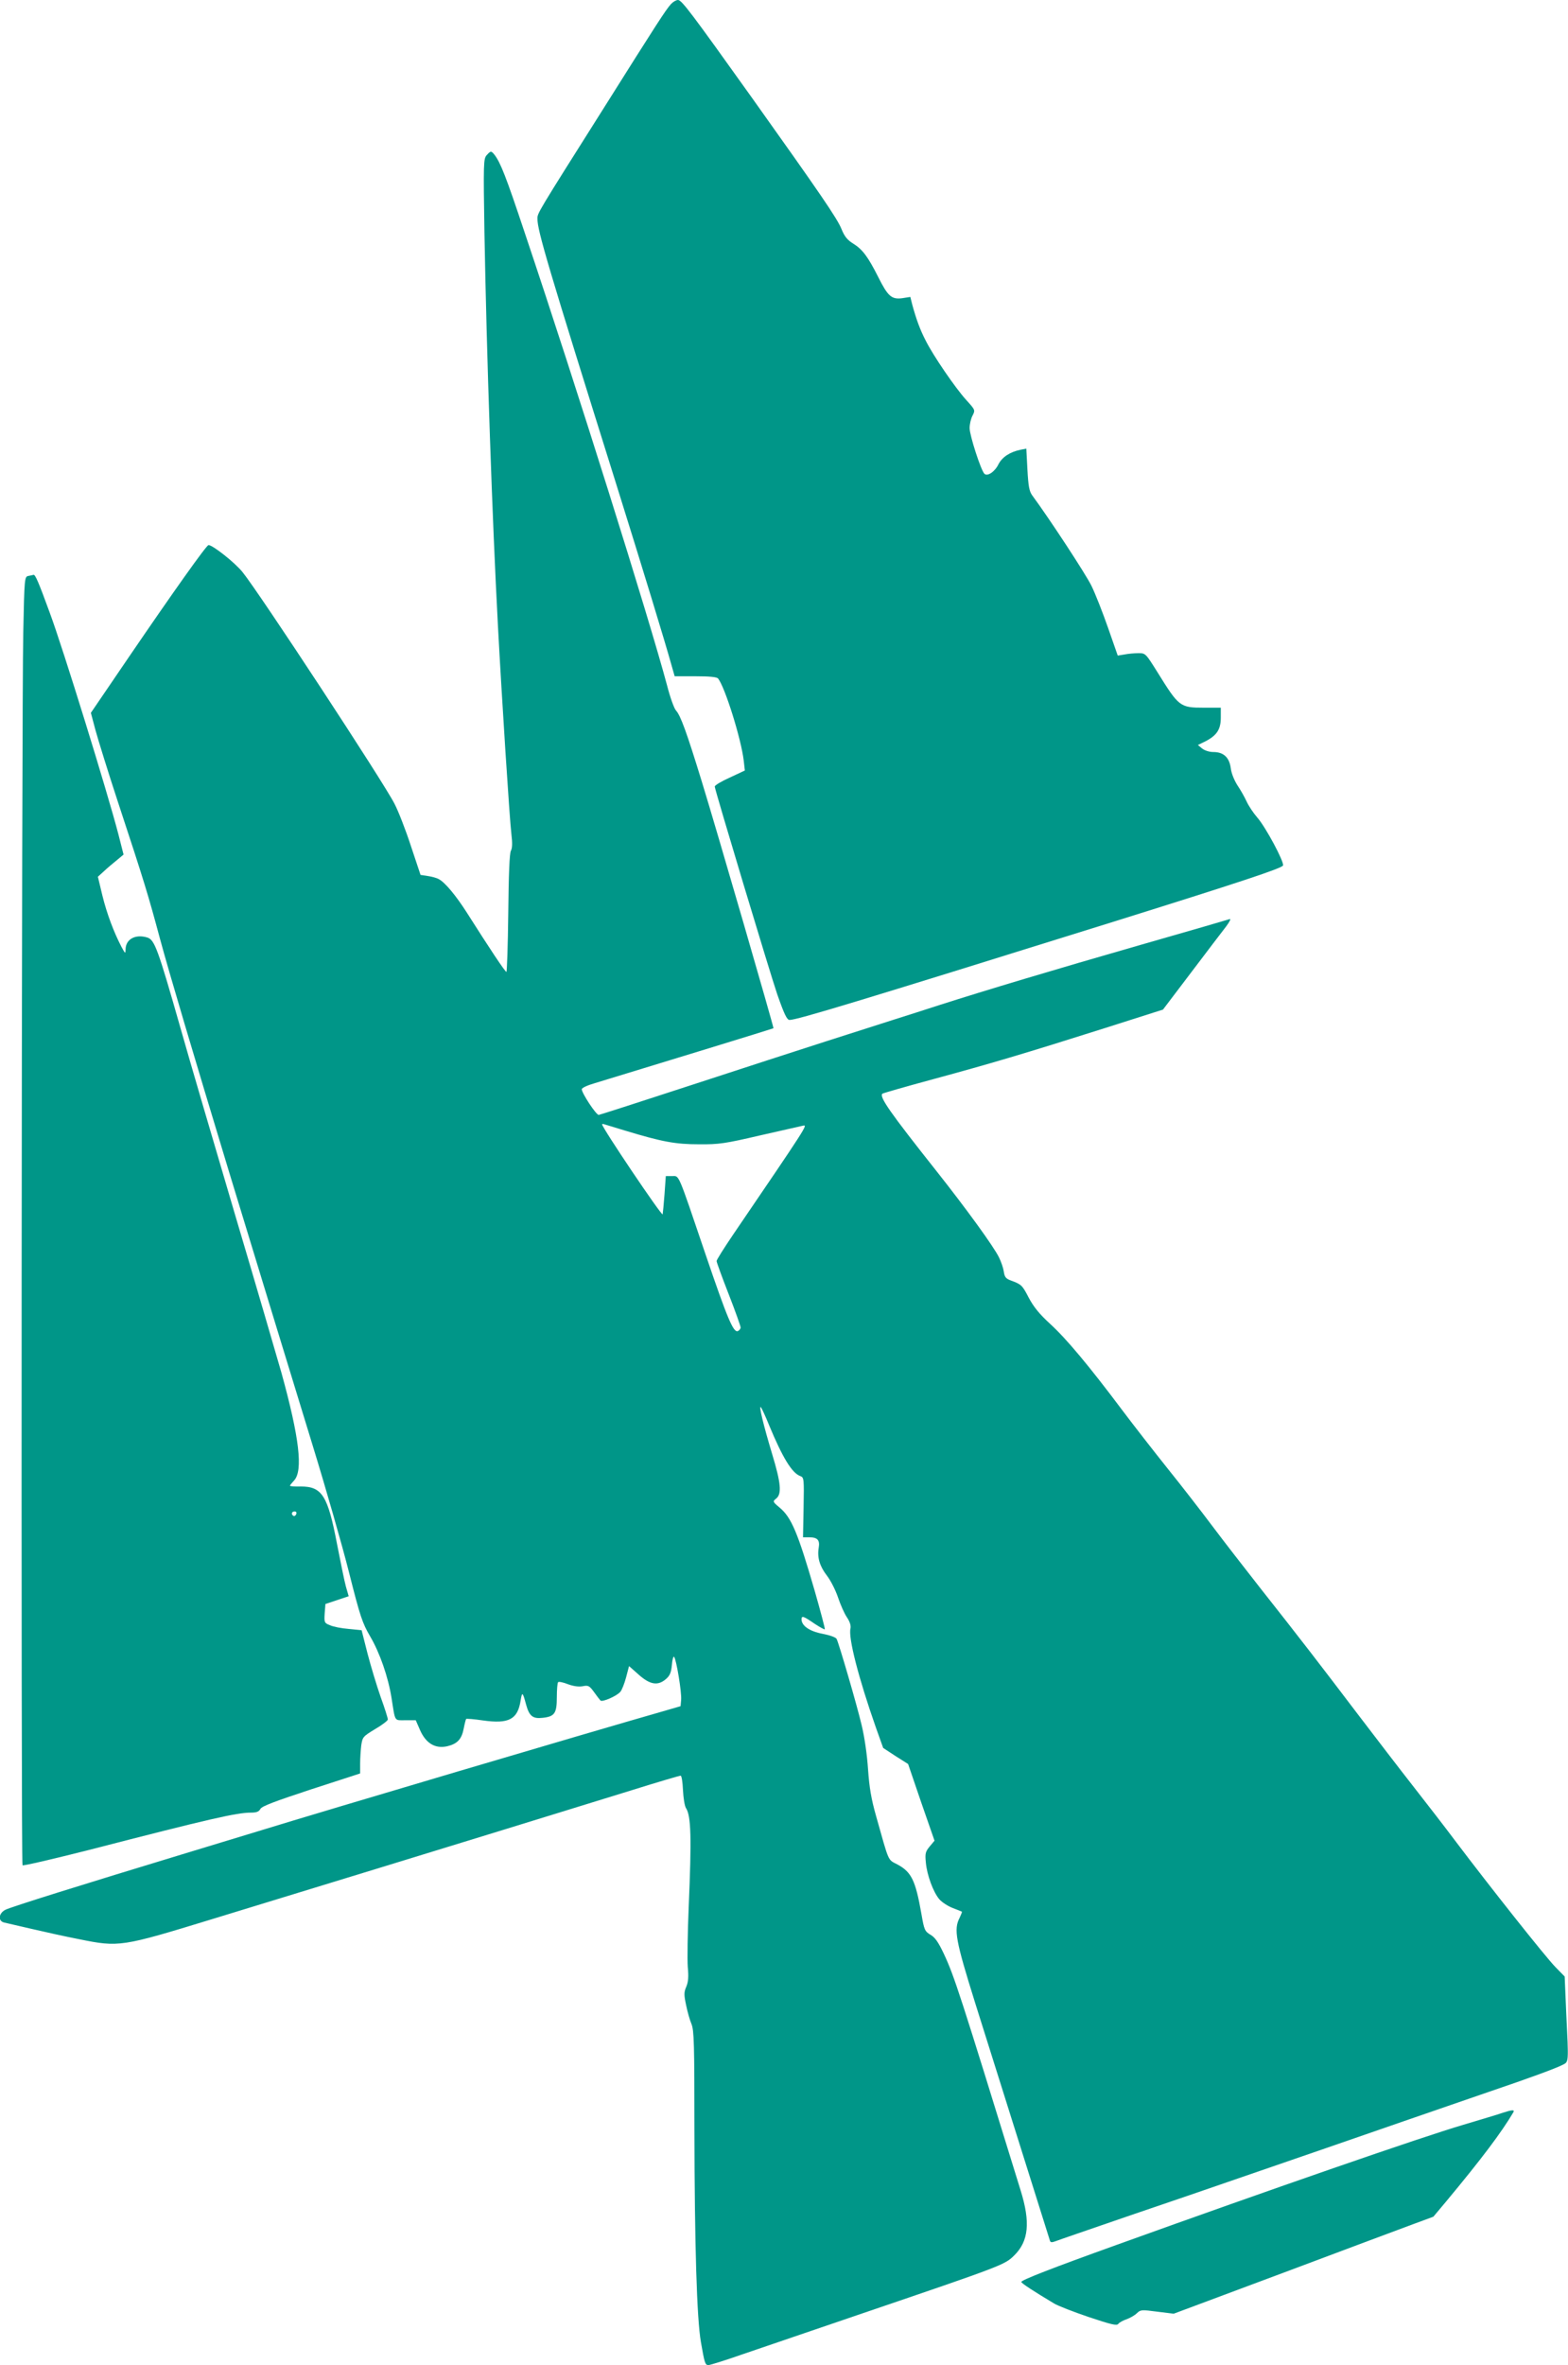 <?xml version="1.0" standalone="no"?>
<!DOCTYPE svg PUBLIC "-//W3C//DTD SVG 20010904//EN"
 "http://www.w3.org/TR/2001/REC-SVG-20010904/DTD/svg10.dtd">
<svg version="1.0" xmlns="http://www.w3.org/2000/svg"
 width="849pt" height="1280pt" viewBox="0 0 849 1280"
 preserveAspectRatio="xMidYMid meet">
<g transform="translate(0,1280) scale(0.1,-0.1)"
fill="#009688" stroke="none">
<path d="M3633 12778 c-30 -34 -72 -99 -364 -563 -365 -578 -359 -568 -359
-599 0 -65 56 -254 425 -1431 148 -473 264 -853 300 -982 l18 -63 112 0 c78 0
116 -4 123 -12 37 -46 125 -326 139 -445 l6 -53 -81 -38 c-45 -20 -82 -42 -82
-49 0 -16 300 -1012 338 -1123 38 -109 53 -140 67 -140 41 0 367 99 1720 521
727 227 946 300 952 315 7 19 -94 208 -139 259 -21 24 -47 63 -58 87 -11 24
-33 63 -50 88 -17 27 -33 65 -36 93 -8 58 -39 87 -94 87 -22 0 -47 8 -61 19
l-23 19 41 20 c62 32 83 65 83 128 l0 54 -93 0 c-127 0 -134 5 -248 189 -66
105 -66 106 -105 106 -21 0 -55 -3 -75 -7 l-37 -6 -52 149 c-29 83 -69 185
-90 228 -30 62 -228 364 -321 490 -16 22 -21 49 -26 140 l-6 113 -31 -6 c-58
-12 -100 -40 -120 -79 -20 -41 -60 -67 -76 -51 -19 19 -80 208 -80 247 0 21 7
52 16 68 15 30 15 30 -35 85 -58 64 -179 240 -220 323 -30 58 -50 114 -71 190
l-11 44 -45 -7 c-57 -7 -77 11 -129 115 -55 109 -85 149 -133 179 -34 21 -49
39 -66 81 -23 57 -115 191 -484 709 -330 462 -381 530 -401 530 -10 0 -27 -10
-38 -22z"/>
<path d="M2635 11960 c-17 -19 -18 -42 -12 -418 12 -668 42 -1549 73 -2127 21
-394 63 -1047 73 -1130 6 -48 5 -76 -3 -90 -7 -13 -12 -127 -14 -337 -2 -175
-7 -318 -10 -318 -7 0 -90 125 -215 322 -59 92 -117 162 -151 180 -12 7 -39
14 -60 17 l-39 6 -52 156 c-28 86 -68 189 -89 229 -58 115 -735 1146 -823
1254 -41 51 -161 146 -184 146 -11 0 -192 -255 -432 -607 l-205 -301 25 -94
c14 -51 69 -229 124 -396 141 -427 163 -501 225 -732 50 -185 181 -625 375
-1265 210 -689 334 -1093 451 -1475 72 -234 161 -544 198 -691 60 -238 72
-273 114 -345 52 -88 98 -220 116 -334 21 -132 13 -120 76 -120 l55 0 24 -55
c32 -71 82 -100 146 -86 55 13 79 38 90 97 5 26 11 49 13 51 2 2 43 -1 90 -8
141 -20 189 5 205 108 8 49 11 47 30 -24 17 -61 36 -76 89 -70 65 7 77 24 77
112 0 40 3 77 7 81 4 4 28 -1 53 -11 30 -11 58 -15 80 -11 30 6 36 3 61 -31
15 -21 31 -42 35 -46 9 -11 89 24 108 47 8 9 22 44 31 78 l16 61 53 -47 c61
-54 103 -61 147 -23 21 18 28 35 32 76 2 29 8 49 12 44 12 -13 42 -195 38
-233 l-3 -34 -100 -29 c-416 -119 -1808 -531 -2185 -647 -69 -21 -246 -75
-395 -120 -547 -166 -948 -291 -976 -306 -37 -19 -41 -61 -6 -69 12 -3 78 -18
147 -34 69 -16 185 -42 258 -56 217 -44 229 -42 722 109 228 70 636 195 905
277 479 147 851 261 1365 420 140 44 260 79 265 79 6 0 11 -35 13 -78 2 -42 9
-86 16 -97 28 -42 31 -161 15 -535 -6 -140 -8 -287 -5 -326 5 -51 3 -80 -8
-106 -13 -30 -13 -44 -1 -100 7 -35 20 -81 29 -102 14 -34 16 -107 16 -570 1
-628 13 -1025 35 -1151 20 -115 23 -125 41 -125 9 0 95 27 192 61 97 33 386
132 642 219 761 259 771 263 822 314 78 77 88 179 34 352 -329 1066 -358 1157
-416 1281 -29 61 -47 88 -72 102 -31 19 -34 26 -49 113 -32 182 -54 227 -131
268 -52 27 -43 8 -114 260 -27 95 -37 156 -44 255 -5 77 -19 175 -35 240 -27
114 -122 438 -135 465 -5 9 -36 20 -77 28 -69 13 -113 43 -113 78 0 21 10 18
68 -22 30 -20 56 -34 58 -32 2 3 -23 97 -55 209 -91 314 -126 397 -190 450
-38 32 -38 33 -18 49 31 25 25 85 -22 240 -47 156 -74 267 -61 254 4 -5 25
-49 45 -99 72 -173 123 -258 169 -274 19 -7 20 -15 17 -169 l-3 -162 34 0 c44
0 58 -15 51 -56 -9 -53 5 -100 44 -151 21 -27 47 -79 60 -117 13 -39 34 -87
48 -108 17 -25 23 -46 20 -61 -13 -50 44 -270 137 -535 l40 -112 67 -44 68
-43 71 -208 72 -207 -26 -31 c-23 -28 -26 -38 -21 -87 6 -68 40 -160 73 -199
14 -16 46 -37 72 -47 26 -10 48 -19 50 -20 2 -1 -4 -16 -12 -33 -33 -63 -22
-122 84 -461 40 -127 392 -1245 405 -1287 3 -10 11 -10 32 -2 15 6 199 69 408
141 209 71 443 151 520 178 358 123 743 256 985 340 146 50 342 118 435 150
224 76 356 125 394 144 36 19 35 2 21 290 l-8 189 -50 51 c-54 55 -362 444
-537 676 -60 80 -166 217 -235 305 -69 88 -204 264 -300 390 -195 257 -315
413 -530 685 -80 102 -195 250 -255 330 -60 80 -170 222 -245 315 -75 94 -185
235 -245 315 -177 236 -302 386 -389 465 -59 54 -90 93 -116 142 -35 68 -40
72 -97 93 -27 10 -34 19 -38 49 -3 20 -15 54 -26 76 -28 58 -177 263 -336 464
-256 323 -314 406 -295 422 4 3 129 39 277 79 306 83 486 136 931 277 l311 99
154 203 c85 112 169 223 188 247 18 24 27 42 20 40 -8 -3 -225 -66 -484 -140
-463 -133 -837 -245 -1087 -325 -71 -23 -183 -59 -250 -80 -68 -22 -231 -74
-363 -116 -132 -42 -460 -149 -730 -237 -269 -88 -496 -161 -503 -162 -14 -1
-92 118 -92 139 0 7 30 21 68 32 355 108 968 296 970 298 3 3 -304 1062 -388
1335 -82 267 -115 358 -140 385 -10 11 -32 72 -48 135 -98 366 -487 1606 -771
2451 -102 306 -131 379 -164 422 -18 22 -20 21 -42 -3z m750 -5279 c201 -61
273 -74 400 -74 108 -1 141 4 330 48 116 26 221 50 234 53 25 5 22 0 -381
-592 -48 -71 -88 -134 -88 -141 0 -6 29 -86 65 -178 36 -92 65 -174 65 -181 0
-8 -7 -16 -15 -20 -24 -9 -56 66 -175 416 -153 451 -141 423 -181 423 l-34 0
-7 -99 c-4 -54 -9 -103 -10 -108 -4 -12 -328 469 -328 487 0 2 6 3 13 0 6 -2
57 -17 112 -34z"/>
<path d="M154 9683 c-21 -4 -22 -8 -28 -306 -9 -404 -13 -6663 -4 -6672 4 -4
166 34 360 83 655 169 800 202 877 202 30 0 43 5 51 20 8 15 78 41 275 106
l265 86 0 53 c0 29 3 73 6 99 7 45 9 48 75 88 38 22 69 46 69 52 0 7 -17 62
-39 122 -21 60 -53 166 -71 235 l-32 126 -70 7 c-38 3 -84 12 -101 20 -31 12
-32 15 -29 64 l4 51 63 21 63 21 -15 52 c-8 29 -29 132 -48 230 -50 262 -81
312 -196 312 -32 -1 -59 1 -59 4 0 3 10 15 22 28 50 53 29 232 -68 583 -26 91
-138 475 -251 855 -112 379 -245 832 -294 1005 -125 439 -142 483 -181 496
-65 20 -118 -9 -118 -65 -1 -24 -2 -23 -22 14 -41 78 -80 181 -104 280 l-24
100 33 30 c18 17 50 44 70 60 l36 30 -28 110 c-58 223 -300 1007 -372 1200
-61 167 -78 205 -87 204 -4 -1 -17 -4 -28 -6z m1450 -5078 c-4 -8 -10 -12 -15
-9 -14 8 -10 24 6 24 9 0 12 -6 9 -15z"/>
<path d="M8135 1365 c-22 -8 -117 -36 -210 -64 -228 -67 -1036 -347 -1875
-649 -359 -129 -520 -192 -520 -202 0 -7 66 -50 178 -117 20 -12 104 -45 187
-73 123 -41 152 -48 160 -37 5 7 26 19 45 25 19 7 44 21 56 33 20 19 26 19
110 8 l89 -11 600 224 c330 124 646 242 703 263 l103 38 68 81 c194 233 302
377 365 484 9 15 -7 14 -59 -3z"/>
</g>
</svg>

